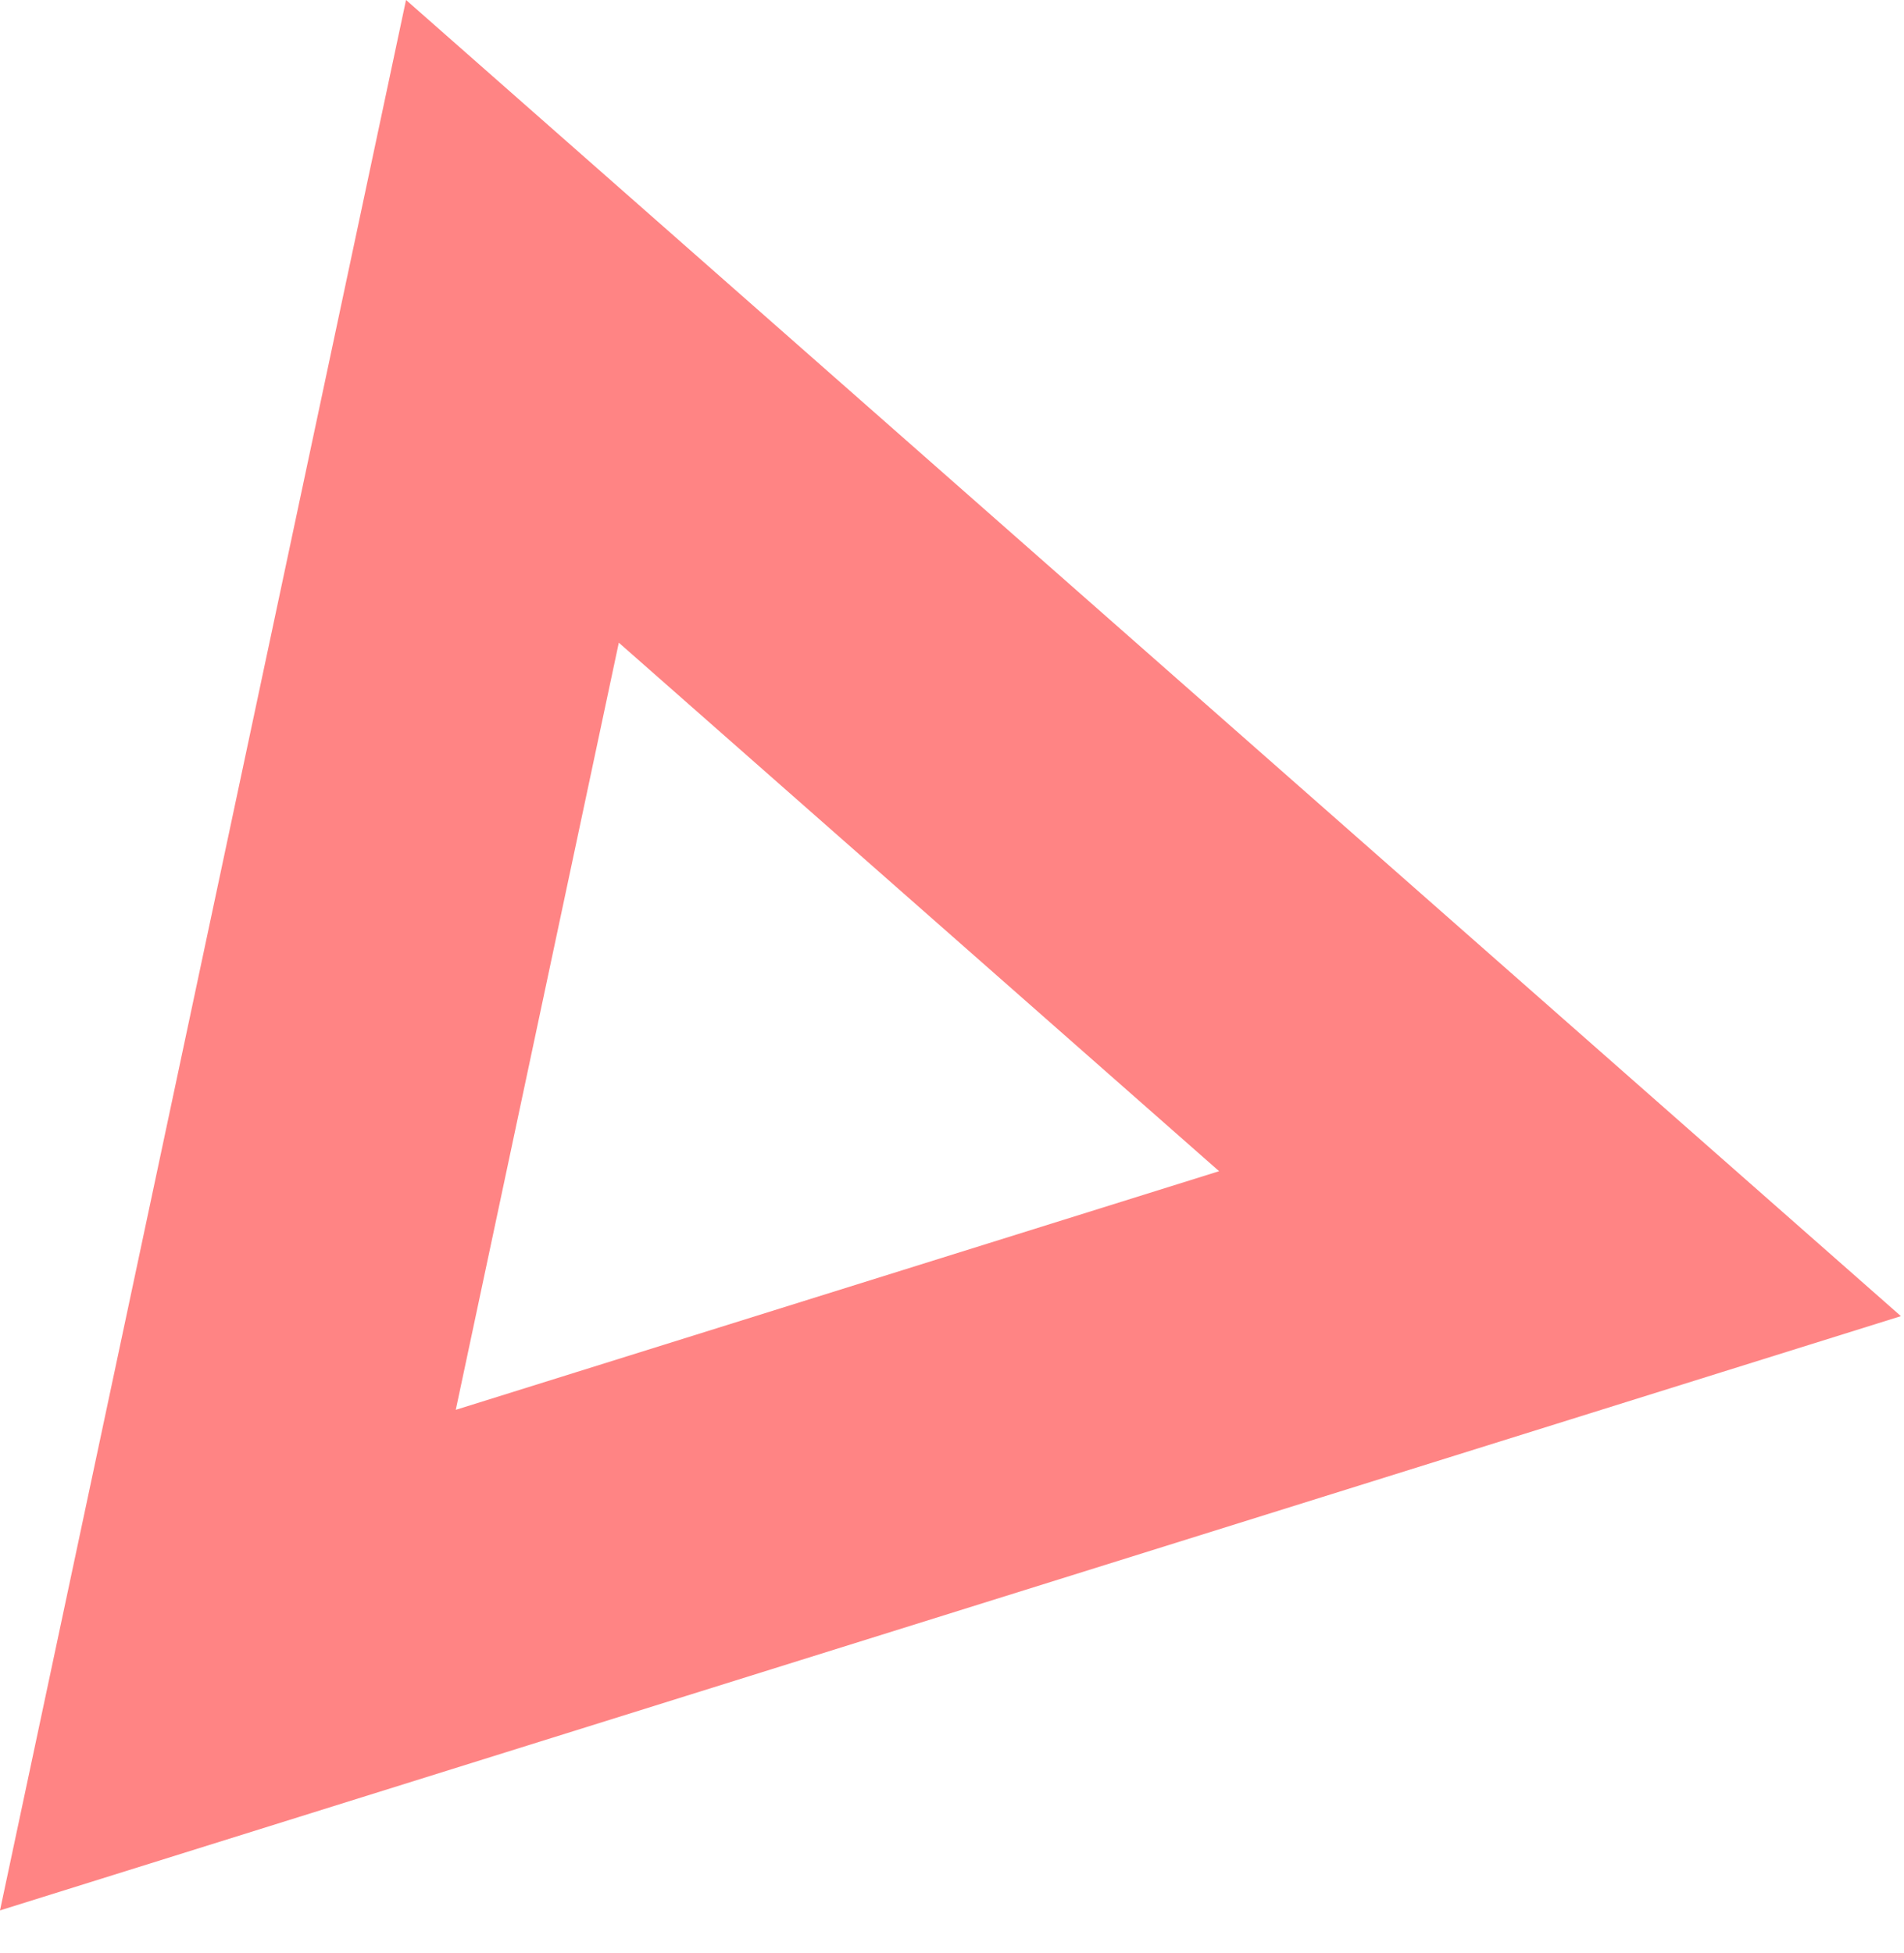 <svg xmlns="http://www.w3.org/2000/svg" width="39" height="40"><path d="M31.954 25.471L10.496 6.581 4.668 34l27.286-8.529z" stroke="#FF8484" stroke-width="7" fill="none" fill-rule="evenodd"></path></svg>